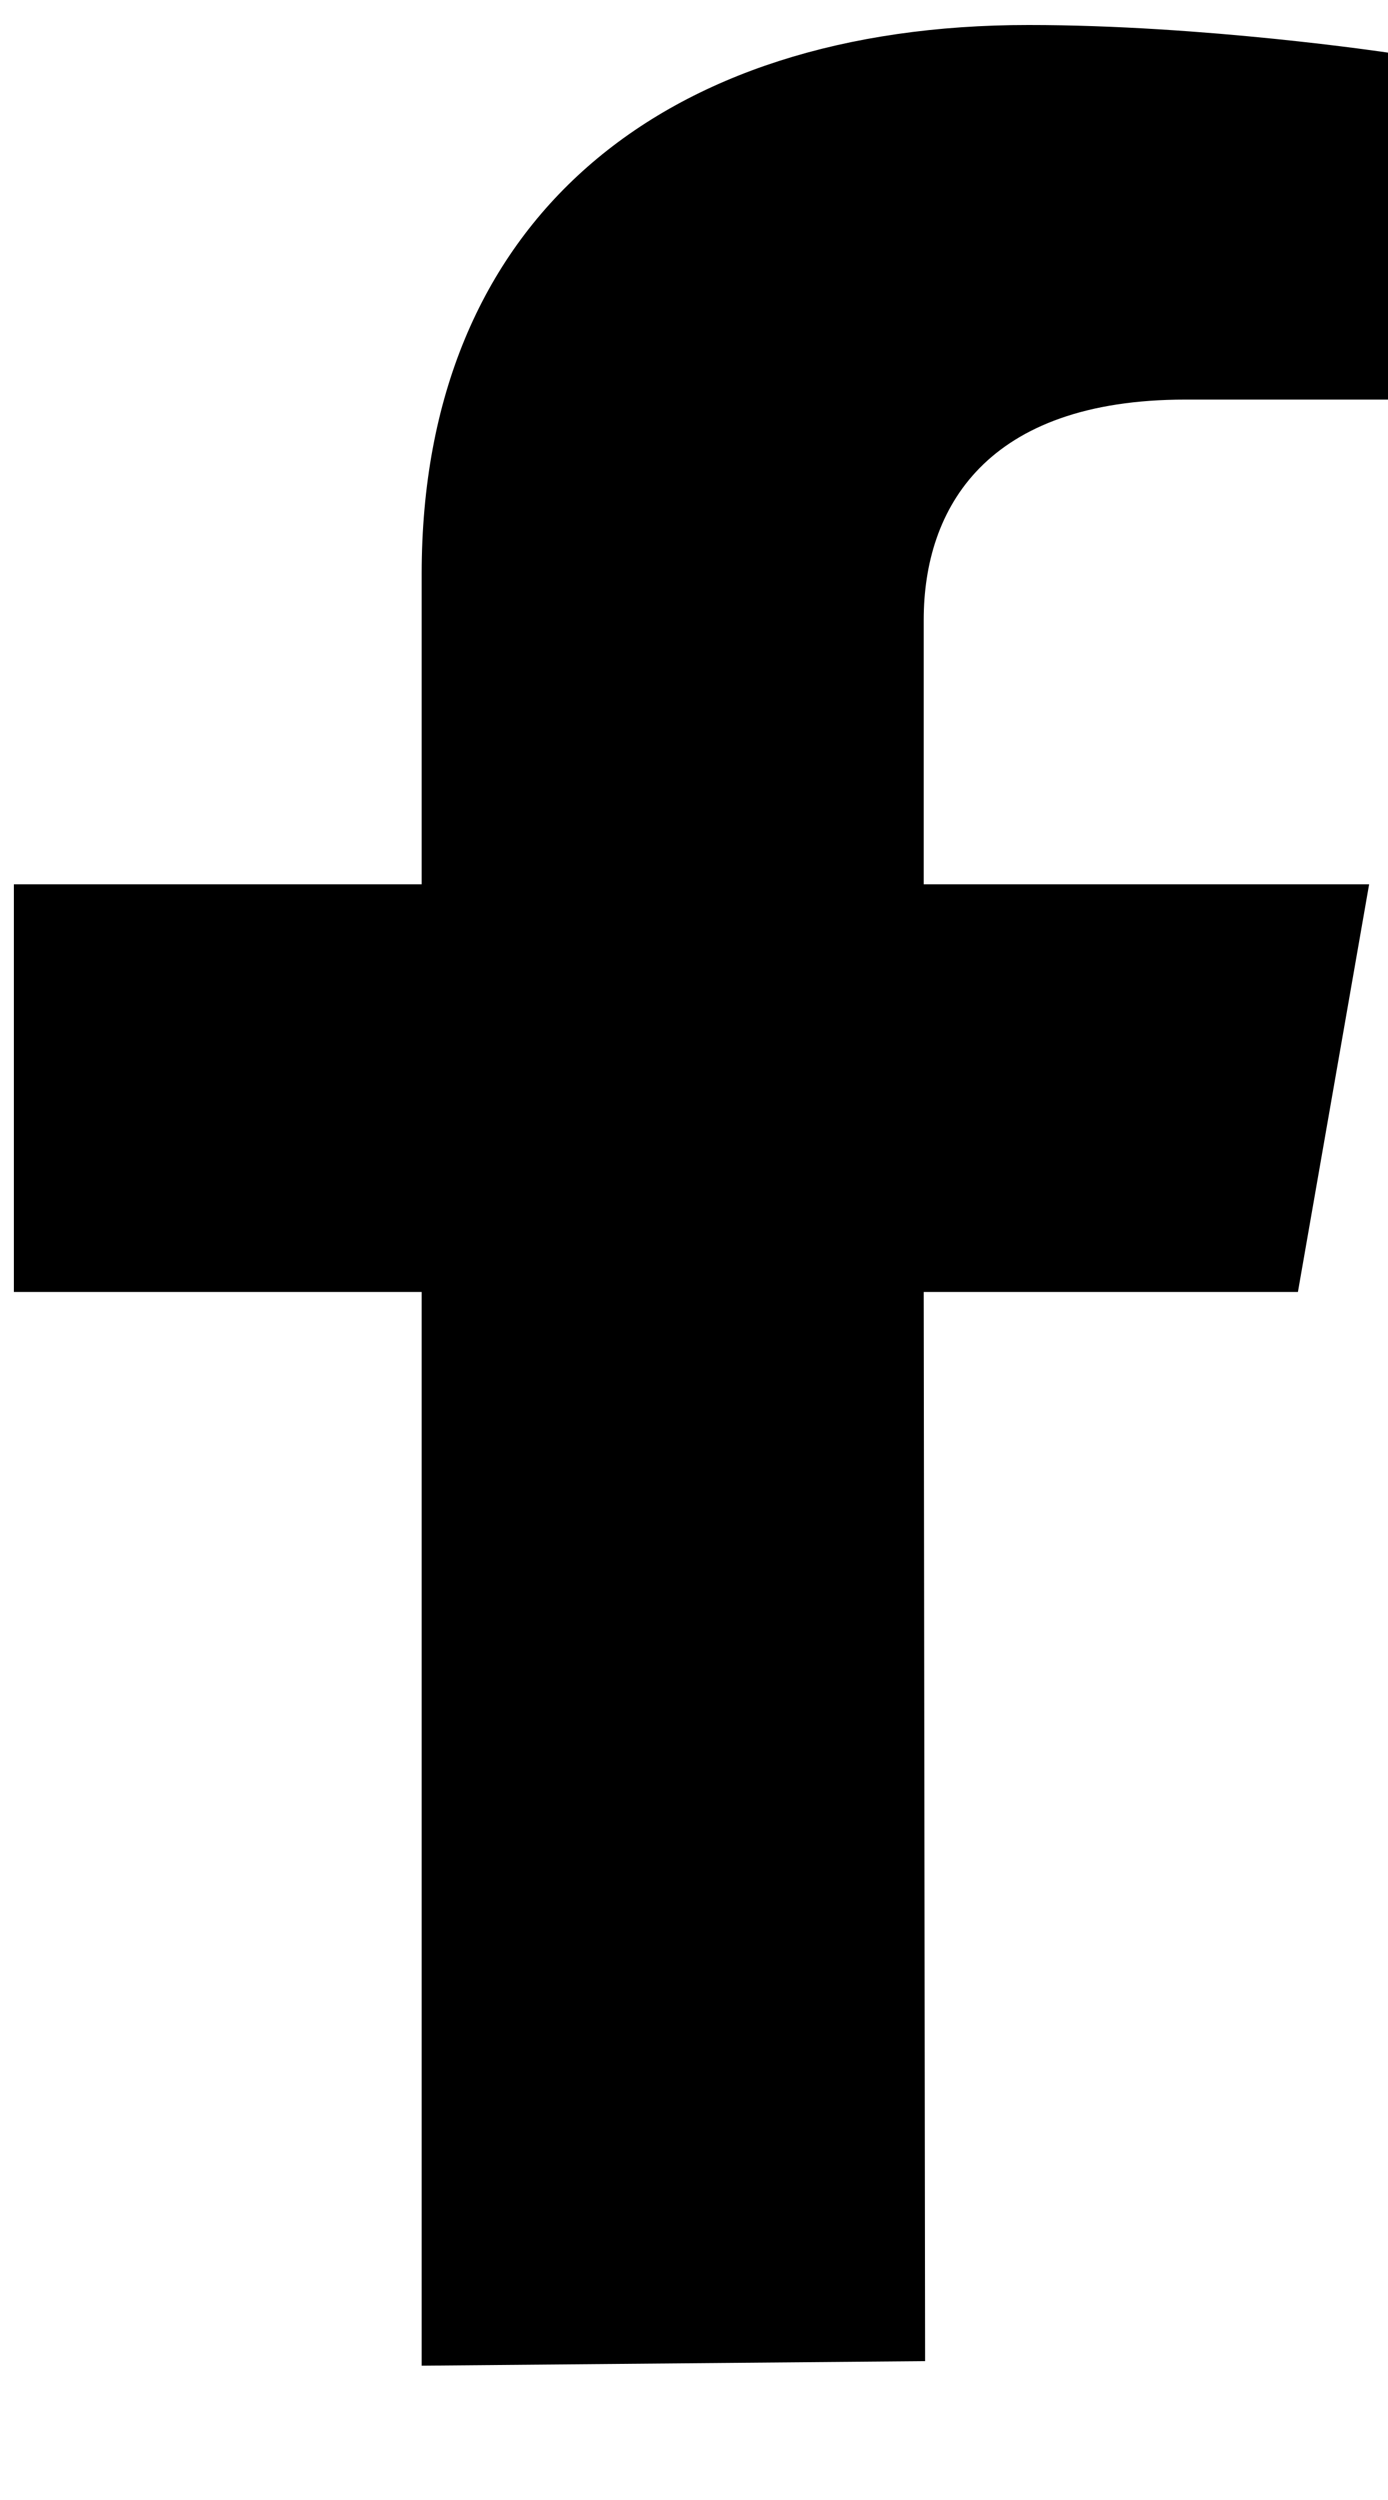 <svg width="10" height="18" viewBox="0 0 10 18" fill="none" xmlns="http://www.w3.org/2000/svg">
<g id="Group 121">
<path id="Fill-3" d="M9.864 6.367L9.351 9.302H6.655L6.665 17L3.038 17.033V9.302H0.1V6.367H3.038V4.131C3.038 1.586 4.766 0.18 7.41 0.18C8.676 0.18 10 0.379 10 0.379V2.877H8.541C7.103 2.877 6.655 3.66 6.655 4.463V6.367H9.864Z" fill="#000000"/>
</g>
</svg>
